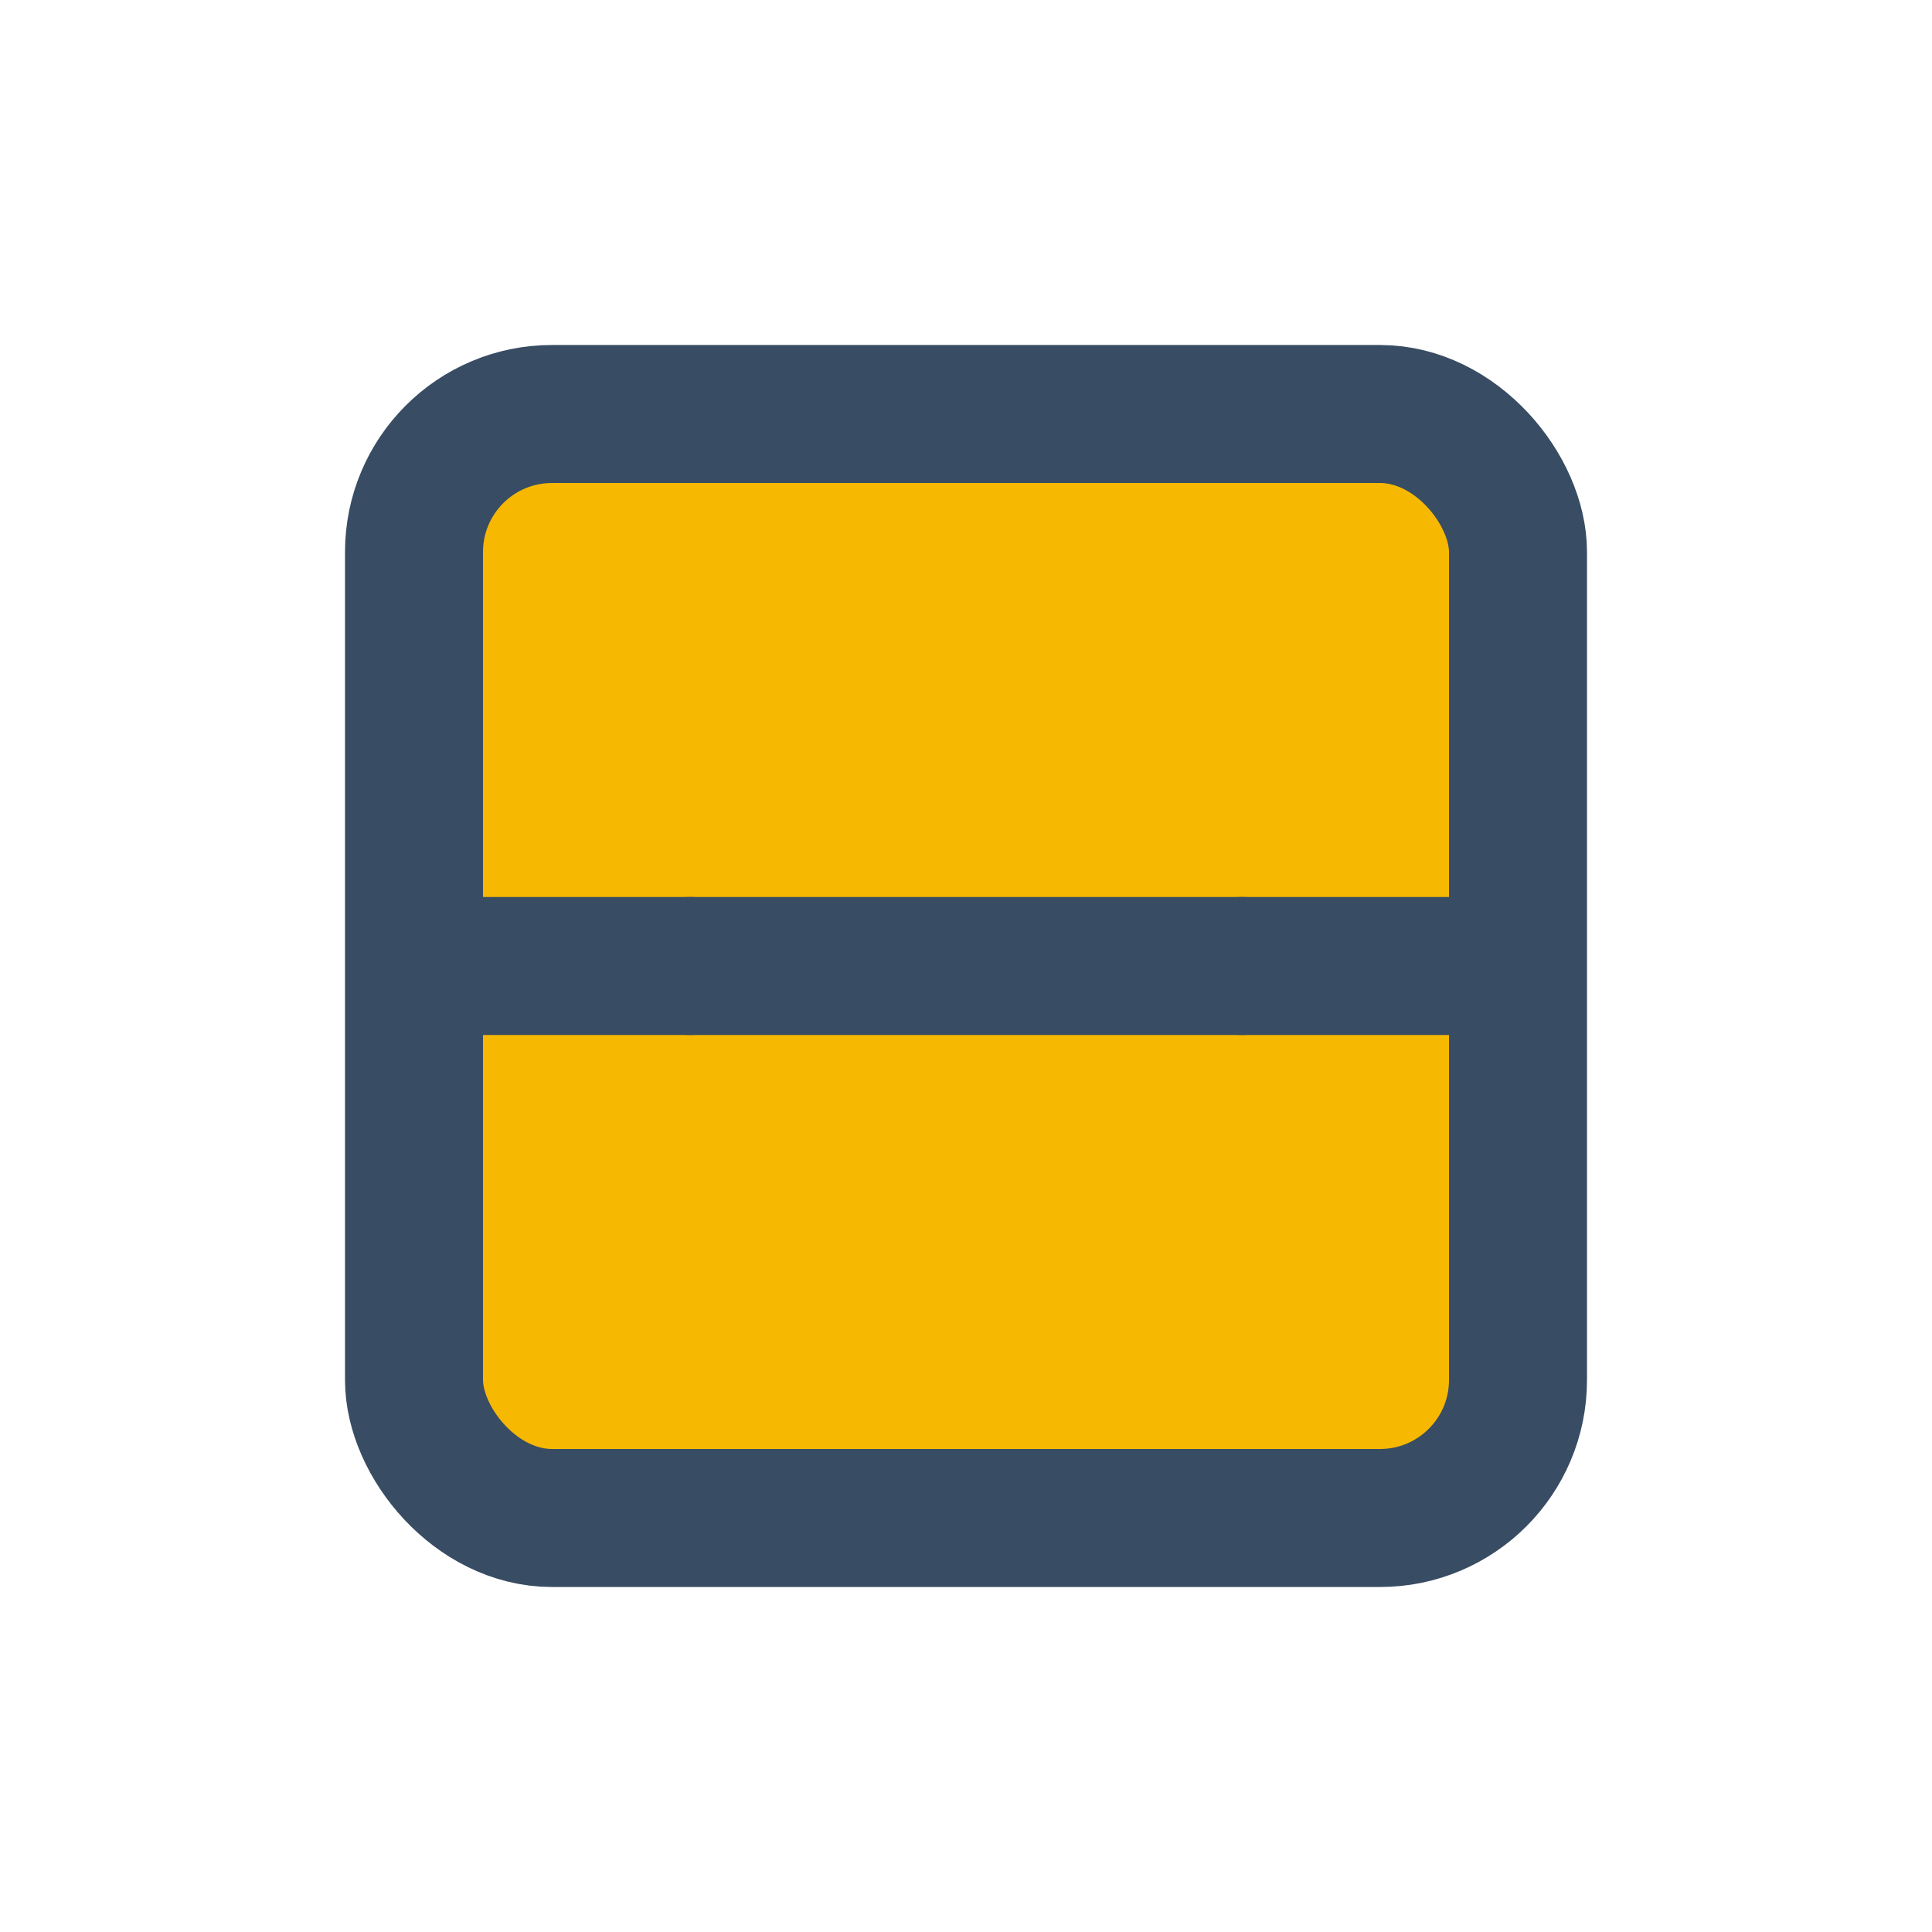<?xml version="1.0" encoding="UTF-8"?>
<svg xmlns="http://www.w3.org/2000/svg" width="28" height="28" viewBox="0 0 28 28"><rect x="6" y="6" width="16" height="16" rx="2" fill="#F7B801" stroke="#384C63" stroke-width="2"/><rect x="6" y="13" width="16" height="2" fill="#384C63"/><circle cx="10" cy="14" r="1" fill="#384C63"/><circle cx="18" cy="14" r="1" fill="#384C63"/></svg>